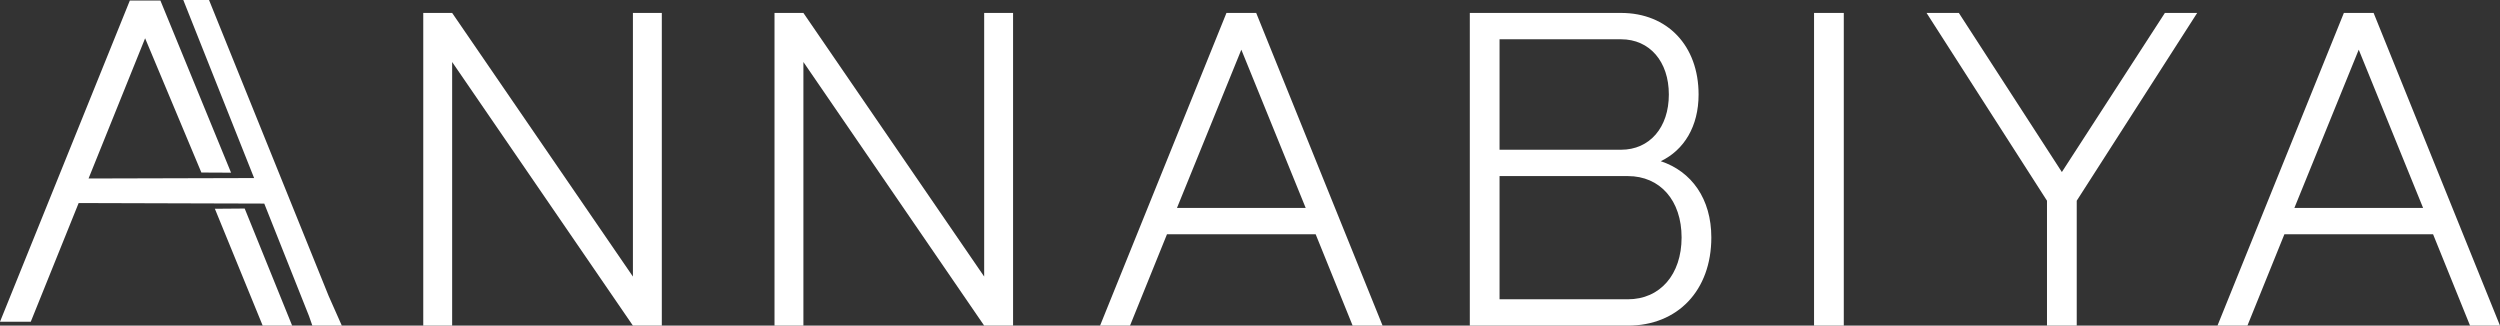 <svg viewBox="0 0 4134.37 538.5" xmlns="http://www.w3.org/2000/svg" data-name="Calque 1" id="Calque_1">
  <rect x="0" y="0" width="4134.37" height="538.5" fill="#333333" stroke="none"/>
  <defs>
    <style>
      .cls-1 {
        fill: #fff;
      }
    </style>
  </defs>
  <g>
    <path d="M699.96,21.39h47.78l298.95,435.96V21.39h47.78v517.11h-47.78L747.74,102.54v435.96h-47.78V21.39Z" class="cls-1"></path>
    <path d="M1280.85,21.39h47.78l298.95,435.96V21.39h47.78v517.11h-47.78l-298.95-435.96v435.96h-47.78V21.39Z" class="cls-1"></path>
    <path d="M2028.25,21.39h49.18l209.02,517.11h-49.53l-61.13-151.06h-245.91l-61.13,151.06h-49.53L2028.25,21.39ZM2159.29,343.88l-106.44-261.71-106.44,261.71h212.88Z" class="cls-1"></path>
    <path d="M2430.69,21.39h250.12c76.58,0,128.22,54.1,128.22,134.9,0,52.69-23.89,91.69-62.53,110.31,50.94,16.86,83.61,62.18,83.61,126.12,0,87.47-55.51,145.79-138.06,145.79h-261.36V21.39ZM2680.81,247.63c47.42,0,79.04-36.88,79.04-91.34s-31.62-91.34-79.04-91.34h-200.94v182.67h200.94ZM2692.05,494.94c53.4,0,88.88-41.1,88.88-102.23s-35.48-101.52-88.88-101.52h-212.18v203.75h212.18Z" class="cls-1"></path>
    <path d="M2999.98,21.39h49.18v517.11h-49.18V21.39Z" class="cls-1"></path>
    <path d="M3385.21,331.94l-199.18-310.55h53.39l170.38,263.12,170.38-263.12h53.4l-199.19,310.55v206.56h-49.18v-206.56Z" class="cls-1"></path>
    <path d="M3876.17,21.39h49.18l209.02,517.11h-49.53l-61.13-151.06h-245.91l-61.13,151.06h-49.53L3876.17,21.39ZM4007.2,343.88l-106.44-261.71-106.44,261.71h212.88Z" class="cls-1"></path>
  </g>
  <g>
    <polygon points="434.42 538.5 483.14 538.5 404.66 344.85 355.34 345.24 434.42 538.5" class="cls-1"></polygon>
    <polygon points="543.53 489.49 345.67 0 303.12 0 420.24 294.46 384.27 294.56 334.66 294.69 146.44 295.19 239.98 63.3 333.02 285.32 382.11 285.56 265.25 .87 214.72 .87 0 532.08 50.88 532.08 130.07 335.78 351.73 336.42 401.3 336.56 437.03 336.67 510.96 522.52 516.56 538.5 565.28 538.5 543.53 489.49" class="cls-1"></polygon>
  </g>
</svg>